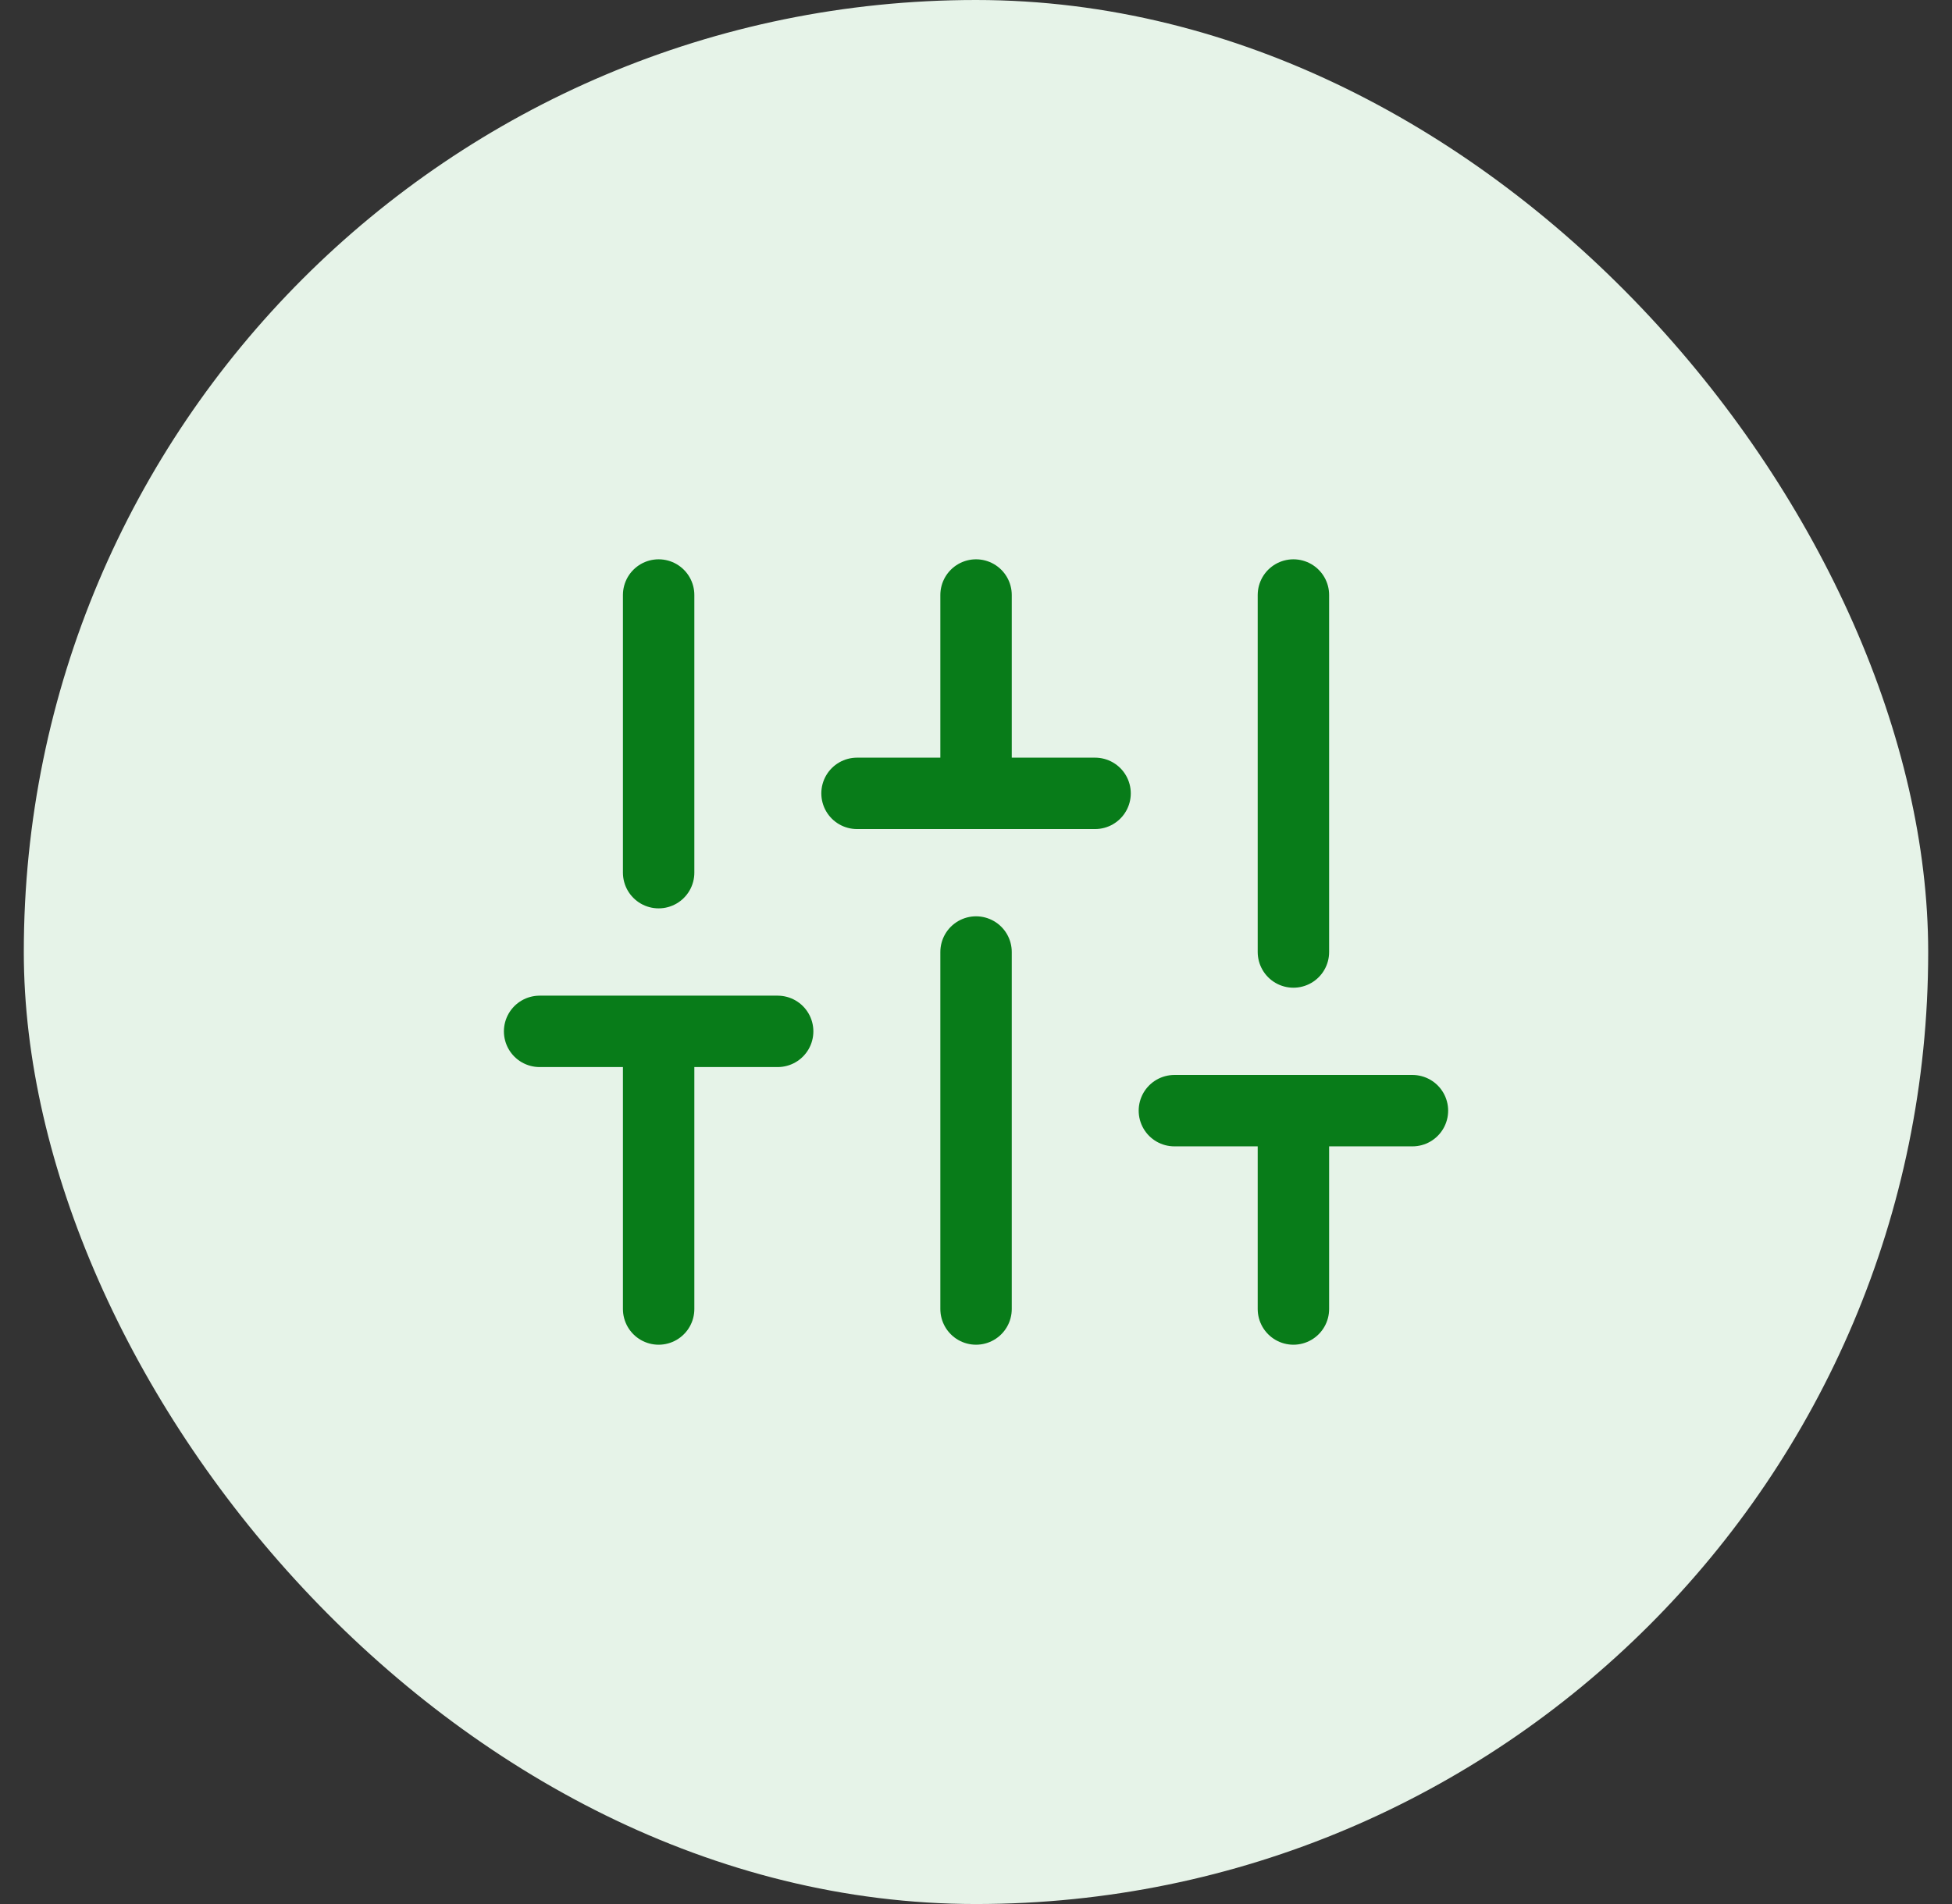 <svg width="41" height="40" viewBox="0 0 41 40" fill="none" xmlns="http://www.w3.org/2000/svg">
<rect x="0" y="0" width="41" height="40" fill="#333333" stroke="none"/>
<rect x="0.5" width="40" height="40" rx="20" fill="#E6F3E8"/>
<g clip-path="url(#clip0_4417_34757)">
<path d="M13.834 27.5V21.667M13.834 18.333V12.5M20.501 27.5V20M20.501 16.667V12.5M27.167 27.5V23.333M27.167 20V12.5M11.334 21.667H16.334M18.001 16.667H23.001M24.667 23.333H29.667" stroke="#087C19" stroke-width="1.5" stroke-linecap="round" stroke-linejoin="round"/>
</g>
<defs>
<clipPath id="clip0_4417_34757">
<rect width="20" height="20" fill="white" transform="translate(10.5 10)"/>
</clipPath>
</defs>
</svg>
